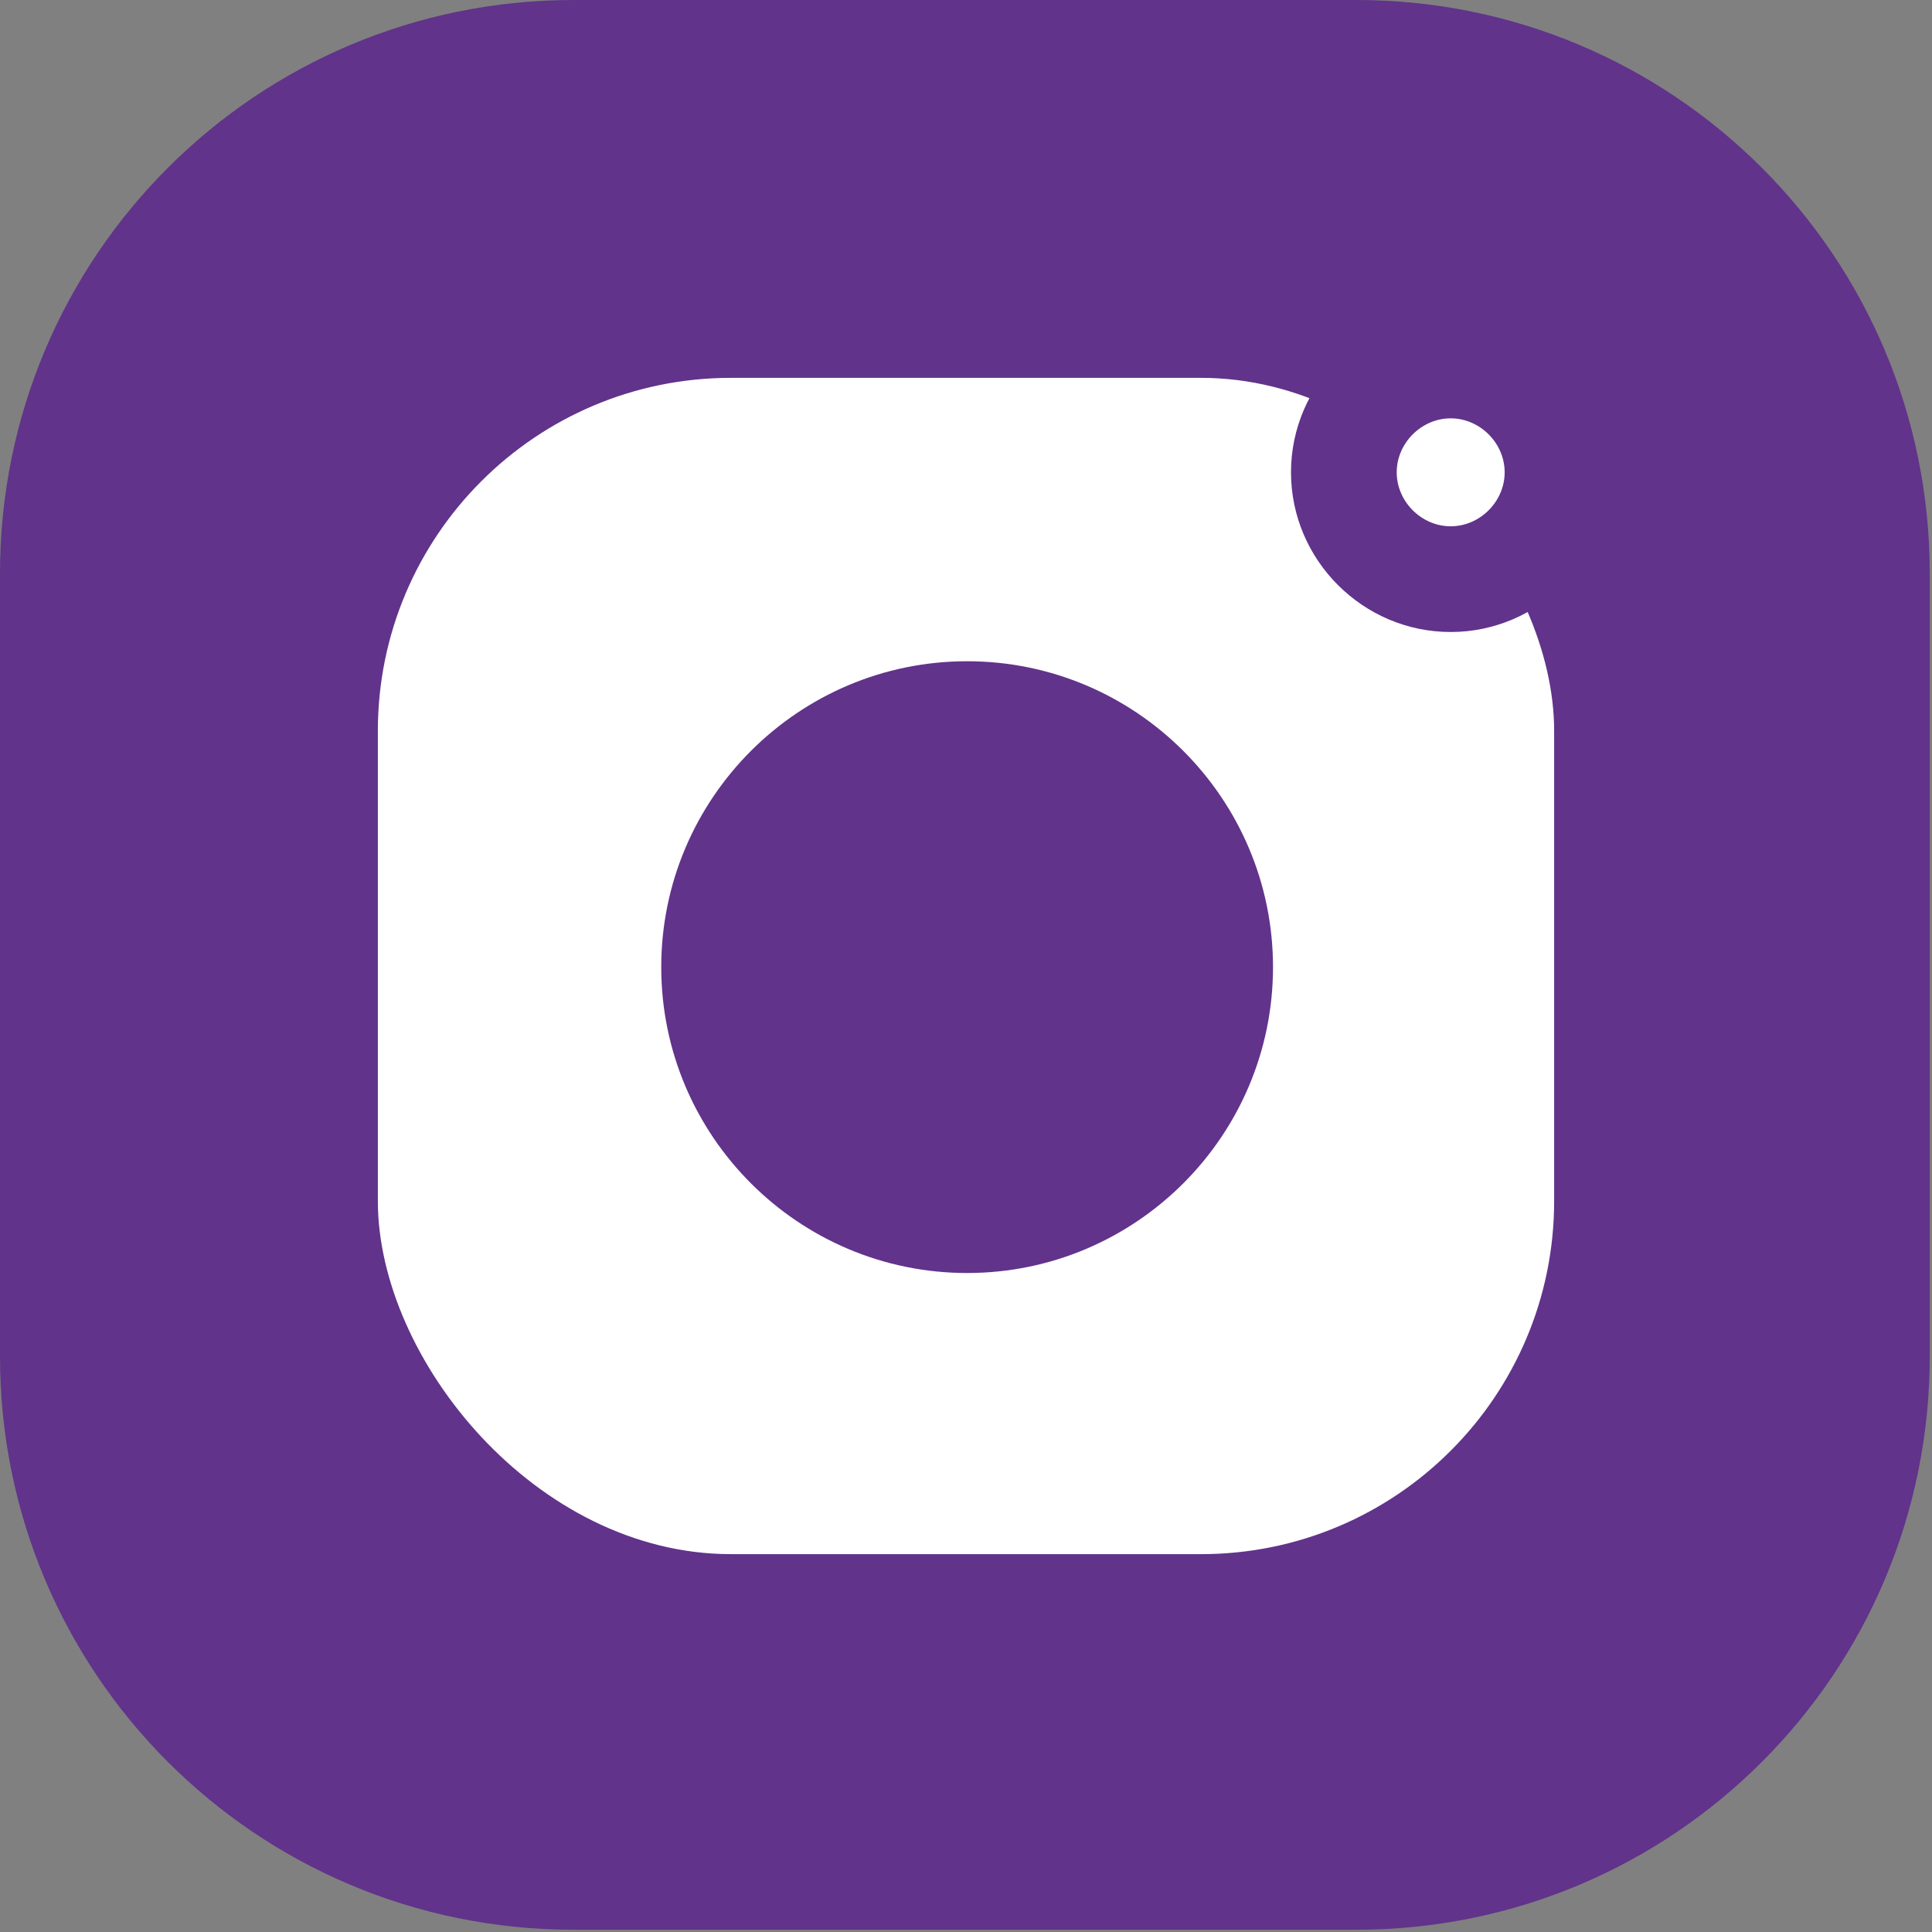 <?xml version="1.0" encoding="UTF-8"?>
<svg id="Layer_2" xmlns="http://www.w3.org/2000/svg" version="1.1" viewBox="0 0 85.9 85.9">
  <rect x="0" y="0" width="85.9" height="85.9" fill="#808080" stroke="none"/>
  <!-- Generator: Adobe Illustrator 29.2.1, SVG Export Plug-In . SVG Version: 2.1.0 Build 116)  -->
  <defs>
    <style>
      .st0 {
        fill: #fff;
      }

      .st1 {
        fill: #61338b;
      }
    </style>
  </defs>
  <g id="Layer_3">
    <g>
      <path class="st1" d="M25.5,0h34.8c14.1,0,25.5,11.4,25.5,25.5v34.8c0,14.1-11.4,25.5-25.5,25.5H25.5c-14.1,0-25.5-11.4-25.5-25.5V25.5C0,11.4,11.4,0,25.5,0Z"/>
      <rect class="st0" x="16.8" y="16.8" width="52.3" height="52.3" rx="15.7" ry="15.7"/>
      <path class="st1" d="M43,29.4h0c7.5,0,13.6,6.1,13.6,13.6h0c0,7.5-6.1,13.6-13.6,13.6h0c-7.5,0-13.6-6.1-13.6-13.6h0c0-7.5,6.1-13.6,13.6-13.6Z"/>
      <path class="st1" d="M64.5,13.9h0c3.9,0,7.1,3.2,7.1,7.1h0c0,3.9-3.2,7.1-7.1,7.1h0c-3.9,0-7.1-3.2-7.1-7.1h0c0-3.9,3.2-7.1,7.1-7.1Z"/>
      <path class="st0" d="M64.5,18.6h0c1.3,0,2.4,1.1,2.4,2.4h0c0,1.3-1.1,2.4-2.4,2.4h0c-1.3,0-2.4-1.1-2.4-2.4h0c0-1.3,1.1-2.4,2.4-2.4Z"/>
    </g>
  </g>
</svg>